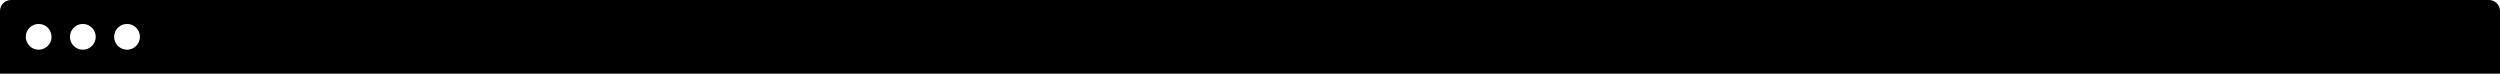 <?xml version="1.0" encoding="UTF-8"?> <svg xmlns="http://www.w3.org/2000/svg" width="1358" height="40" viewBox="0 0 1358 40" fill="none"> <path fill-rule="evenodd" clip-rule="evenodd" d="M6 0C2.686 0 0 2.686 0 6V40H1358V6C1358 2.686 1355.31 0 1352 0H6ZM21 27C24.866 27 28 23.866 28 20C28 16.134 24.866 13 21 13C17.134 13 14 16.134 14 20C14 23.866 17.134 27 21 27ZM52 20C52 23.866 48.866 27 45 27C41.134 27 38 23.866 38 20C38 16.134 41.134 13 45 13C48.866 13 52 16.134 52 20ZM69 27C72.866 27 76 23.866 76 20C76 16.134 72.866 13 69 13C65.134 13 62 16.134 62 20C62 23.866 65.134 27 69 27Z" fill="black"></path> </svg> 